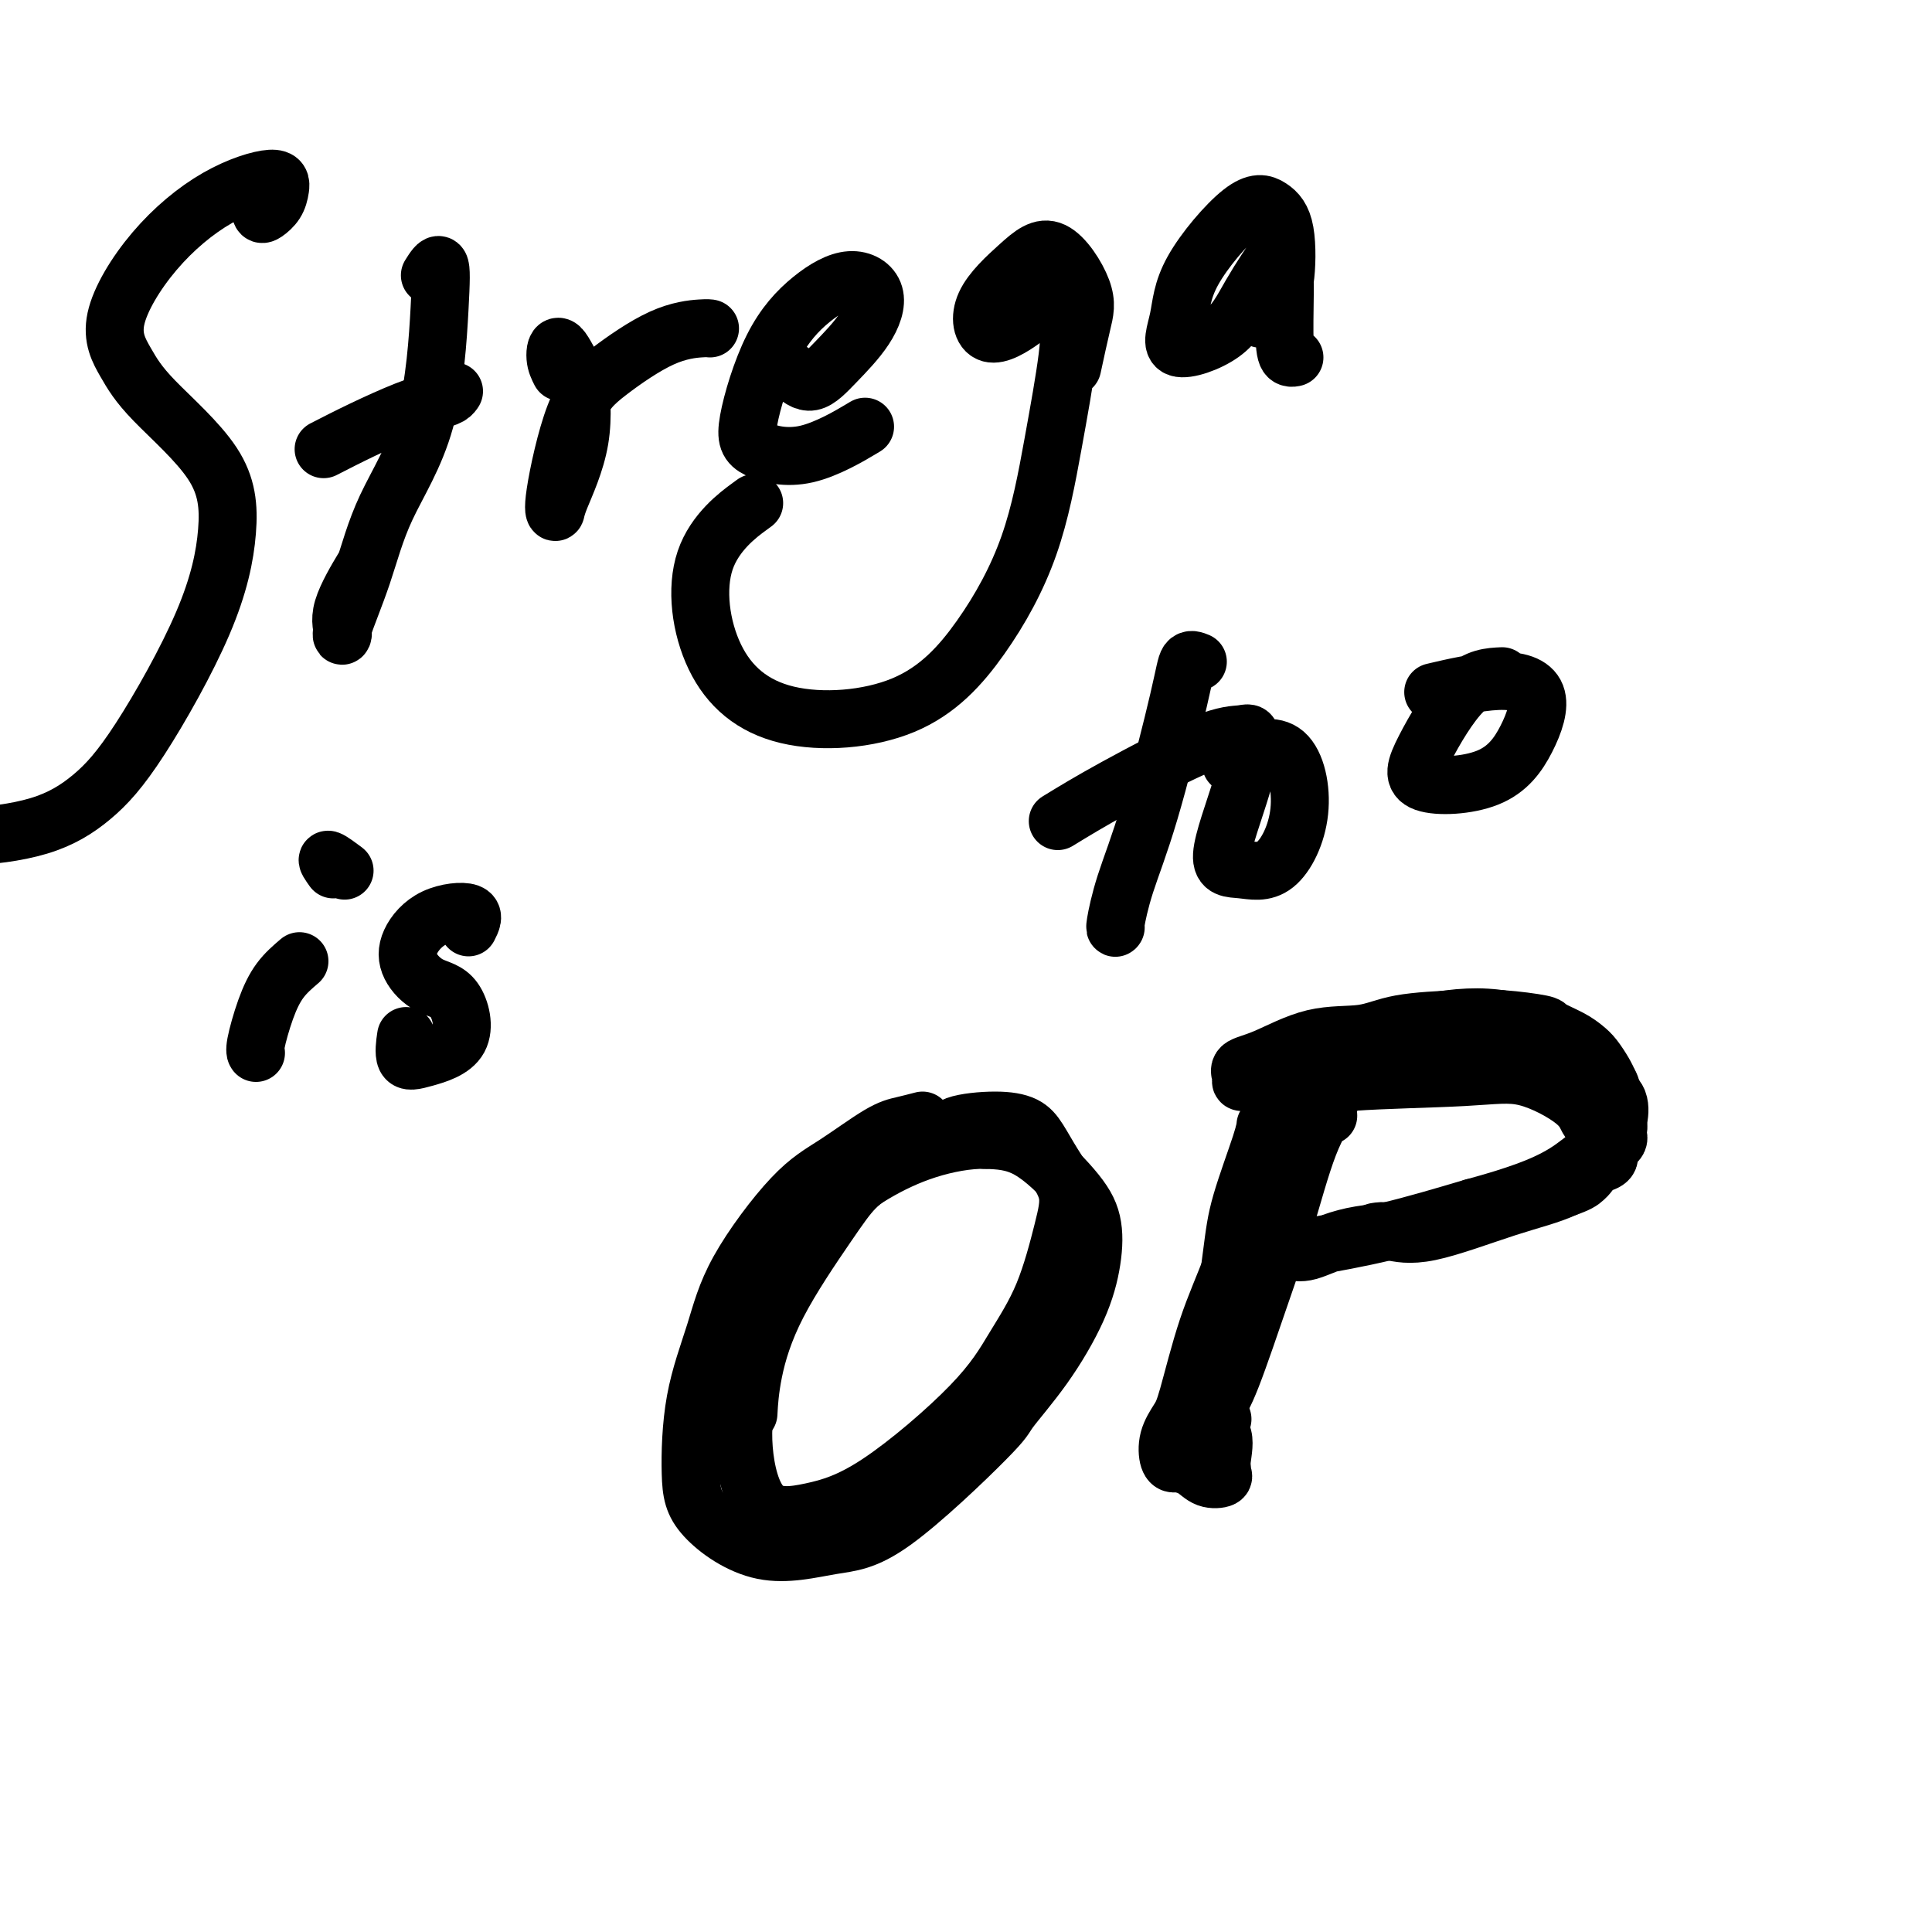 <svg viewBox='0 0 400 400' version='1.1' xmlns='http://www.w3.org/2000/svg' xmlns:xlink='http://www.w3.org/1999/xlink'><g fill='none' stroke='#000000' stroke-width='12' stroke-linecap='round' stroke-linejoin='round'><path d='M54,41c0.016,0.207 0.032,0.415 0,1c-0.032,0.585 -0.113,1.549 0,2c0.113,0.451 0.420,0.391 1,0c0.580,-0.391 1.432,-1.112 2,-2c0.568,-0.888 0.850,-1.941 1,-3c0.150,-1.059 0.168,-2.123 -2,-2c-2.168,0.123 -6.521,1.432 -11,4c-4.479,2.568 -9.085,6.393 -13,11c-3.915,4.607 -7.138,9.994 -8,14c-0.862,4.006 0.637,6.629 2,9c1.363,2.371 2.591,4.490 6,8c3.409,3.510 9.000,8.412 12,13c3.000,4.588 3.410,8.864 3,14c-0.410,5.136 -1.639,11.133 -5,19c-3.361,7.867 -8.854,17.605 -13,24c-4.146,6.395 -6.946,9.446 -10,12c-3.054,2.554 -6.361,4.611 -11,6c-4.639,1.389 -10.611,2.111 -14,2c-3.389,-0.111 -4.194,-1.056 -5,-2'/><path d='M-11,171c-2.956,-1.556 -0.844,-5.444 0,-7c0.844,-1.556 0.422,-0.778 0,0'/><path d='M89,57c0.811,-1.289 1.622,-2.577 2,-2c0.378,0.577 0.324,3.020 0,9c-0.324,5.980 -0.919,15.496 -3,23c-2.081,7.504 -5.647,12.995 -8,18c-2.353,5.005 -3.491,9.526 -5,14c-1.509,4.474 -3.388,8.903 -4,11c-0.612,2.097 0.042,1.861 0,1c-0.042,-0.861 -0.781,-2.347 0,-5c0.781,-2.653 3.080,-6.472 4,-8c0.920,-1.528 0.460,-0.764 0,0'/><path d='M67,93c2.522,-1.292 5.044,-2.585 8,-4c2.956,-1.415 6.347,-2.954 9,-4c2.653,-1.046 4.567,-1.600 6,-2c1.433,-0.400 2.386,-0.646 3,-1c0.614,-0.354 0.890,-0.815 1,-1c0.110,-0.185 0.055,-0.092 0,0'/><path d='M116,77c-0.451,-0.886 -0.902,-1.773 -1,-3c-0.098,-1.227 0.155,-2.795 1,-2c0.845,0.795 2.280,3.954 3,5c0.720,1.046 0.726,-0.022 1,2c0.274,2.022 0.816,7.134 0,12c-0.816,4.866 -2.990,9.488 -4,12c-1.010,2.512 -0.857,2.915 -1,3c-0.143,0.085 -0.582,-0.149 0,-4c0.582,-3.851 2.184,-11.319 4,-16c1.816,-4.681 3.846,-6.575 7,-9c3.154,-2.425 7.433,-5.382 11,-7c3.567,-1.618 6.422,-1.897 8,-2c1.578,-0.103 1.879,-0.029 2,0c0.121,0.029 0.060,0.015 0,0'/><path d='M164,77c1.283,1.135 2.566,2.270 4,2c1.434,-0.270 3.020,-1.944 5,-4c1.980,-2.056 4.355,-4.492 6,-7c1.645,-2.508 2.559,-5.087 2,-7c-0.559,-1.913 -2.590,-3.159 -5,-3c-2.410,0.159 -5.197,1.722 -8,4c-2.803,2.278 -5.622,5.271 -8,10c-2.378,4.729 -4.317,11.192 -5,15c-0.683,3.808 -0.111,4.959 2,6c2.111,1.041 5.761,1.973 10,1c4.239,-0.973 9.068,-3.849 11,-5c1.932,-1.151 0.966,-0.575 0,0'/><path d='M222,76c0.705,-3.265 1.410,-6.529 2,-9c0.590,-2.471 1.064,-4.148 0,-7c-1.064,-2.852 -3.665,-6.880 -6,-8c-2.335,-1.120 -4.403,0.668 -7,3c-2.597,2.332 -5.722,5.209 -7,8c-1.278,2.791 -0.708,5.496 1,6c1.708,0.504 4.555,-1.195 7,-3c2.445,-1.805 4.490,-3.717 6,-4c1.510,-0.283 2.487,1.064 3,3c0.513,1.936 0.564,4.461 0,9c-0.564,4.539 -1.743,11.090 -3,18c-1.257,6.910 -2.591,14.177 -5,21c-2.409,6.823 -5.894,13.201 -10,19c-4.106,5.799 -8.832,11.020 -16,14c-7.168,2.980 -16.777,3.718 -24,2c-7.223,-1.718 -12.060,-5.894 -15,-12c-2.940,-6.106 -3.984,-14.144 -2,-20c1.984,-5.856 6.995,-9.530 9,-11c2.005,-1.470 1.002,-0.735 0,0'/><path d='M261,66c1.058,-1.504 2.116,-3.008 3,-4c0.884,-0.992 1.592,-1.472 2,-4c0.408,-2.528 0.514,-7.102 0,-10c-0.514,-2.898 -1.648,-4.119 -3,-5c-1.352,-0.881 -2.921,-1.423 -6,1c-3.079,2.423 -7.667,7.809 -10,12c-2.333,4.191 -2.411,7.187 -3,10c-0.589,2.813 -1.689,5.444 0,6c1.689,0.556 6.165,-0.962 9,-3c2.835,-2.038 4.027,-4.596 6,-8c1.973,-3.404 4.728,-7.654 6,-9c1.272,-1.346 1.063,0.214 1,2c-0.063,1.786 0.022,3.799 0,7c-0.022,3.201 -0.150,7.590 0,10c0.150,2.410 0.579,2.841 1,3c0.421,0.159 0.835,0.045 1,0c0.165,-0.045 0.083,-0.023 0,0'/><path d='M62,199c-1.411,1.207 -2.823,2.415 -4,4c-1.177,1.585 -2.120,3.549 -3,6c-0.880,2.451 -1.699,5.391 -2,7c-0.301,1.609 -0.086,1.888 0,2c0.086,0.112 0.043,0.056 0,0'/><path d='M69,180c-0.762,-1.071 -1.524,-2.143 -1,-2c0.524,0.143 2.333,1.500 3,2c0.667,0.500 0.190,0.143 0,0c-0.190,-0.143 -0.095,-0.071 0,0'/><path d='M97,192c0.647,-1.262 1.294,-2.524 0,-3c-1.294,-0.476 -4.531,-0.166 -7,1c-2.469,1.166 -4.172,3.186 -5,5c-0.828,1.814 -0.780,3.421 0,5c0.780,1.579 2.293,3.131 4,4c1.707,0.869 3.610,1.055 5,3c1.390,1.945 2.267,5.648 1,8c-1.267,2.352 -4.680,3.352 -7,4c-2.320,0.648 -3.548,0.944 -4,0c-0.452,-0.944 -0.129,-3.127 0,-4c0.129,-0.873 0.065,-0.437 0,0'/><path d='M248,137c-0.765,-0.313 -1.529,-0.626 -2,0c-0.471,0.626 -0.648,2.192 -2,8c-1.352,5.808 -3.879,15.857 -6,23c-2.121,7.143 -3.837,11.378 -5,15c-1.163,3.622 -1.775,6.629 -2,8c-0.225,1.371 -0.064,1.106 0,1c0.064,-0.106 0.032,-0.053 0,0'/><path d='M219,170c3.258,-1.994 6.516,-3.988 12,-7c5.484,-3.012 13.193,-7.041 18,-9c4.807,-1.959 6.713,-1.846 8,-2c1.287,-0.154 1.956,-0.573 2,1c0.044,1.573 -0.536,5.138 -2,10c-1.464,4.862 -3.812,11.021 -4,14c-0.188,2.979 1.783,2.779 4,3c2.217,0.221 4.682,0.861 7,-1c2.318,-1.861 4.491,-6.225 5,-11c0.509,-4.775 -0.647,-9.960 -3,-12c-2.353,-2.040 -5.903,-0.934 -8,0c-2.097,0.934 -2.742,1.695 -3,2c-0.258,0.305 -0.129,0.152 0,0'/><path d='M311,140c-2.565,0.117 -5.131,0.234 -8,3c-2.869,2.766 -6.042,8.183 -8,12c-1.958,3.817 -2.701,6.036 0,7c2.701,0.964 8.844,0.672 13,-1c4.156,-1.672 6.324,-4.724 8,-8c1.676,-3.276 2.862,-6.775 2,-9c-0.862,-2.225 -3.770,-3.176 -8,-3c-4.230,0.176 -9.780,1.479 -12,2c-2.220,0.521 -1.110,0.261 0,0'/><path d='M191,232c-1.346,0.348 -2.692,0.696 -4,1c-1.308,0.304 -2.579,0.564 -5,2c-2.421,1.436 -5.994,4.049 -9,6c-3.006,1.951 -5.447,3.240 -9,7c-3.553,3.760 -8.218,9.989 -11,15c-2.782,5.011 -3.683,8.802 -5,13c-1.317,4.198 -3.052,8.803 -4,14c-0.948,5.197 -1.110,10.987 -1,15c0.110,4.013 0.493,6.249 3,9c2.507,2.751 7.139,6.018 12,7c4.861,0.982 9.949,-0.321 14,-1c4.051,-0.679 7.063,-0.733 13,-5c5.937,-4.267 14.799,-12.746 19,-17c4.201,-4.254 3.741,-4.282 5,-6c1.259,-1.718 4.238,-5.127 7,-9c2.762,-3.873 5.305,-8.211 7,-12c1.695,-3.789 2.540,-7.029 3,-10c0.460,-2.971 0.536,-5.673 0,-8c-0.536,-2.327 -1.683,-4.280 -4,-7c-2.317,-2.720 -5.805,-6.206 -9,-8c-3.195,-1.794 -6.098,-1.897 -9,-2'/><path d='M204,236c-3.563,-0.081 -7.970,0.718 -12,2c-4.030,1.282 -7.685,3.049 -11,5c-3.315,1.951 -6.292,4.086 -10,9c-3.708,4.914 -8.146,12.608 -11,19c-2.854,6.392 -4.124,11.483 -5,16c-0.876,4.517 -1.359,8.460 -1,13c0.359,4.540 1.560,9.678 4,12c2.440,2.322 6.119,1.829 10,1c3.881,-0.829 7.964,-1.994 14,-6c6.036,-4.006 14.026,-10.853 19,-16c4.974,-5.147 6.932,-8.595 9,-12c2.068,-3.405 4.247,-6.767 6,-11c1.753,-4.233 3.079,-9.337 4,-13c0.921,-3.663 1.437,-5.886 1,-8c-0.437,-2.114 -1.826,-4.120 -3,-6c-1.174,-1.880 -2.132,-3.635 -3,-5c-0.868,-1.365 -1.644,-2.341 -3,-3c-1.356,-0.659 -3.291,-1.001 -6,-1c-2.709,0.001 -6.191,0.347 -8,1c-1.809,0.653 -1.945,1.615 -4,3c-2.055,1.385 -6.027,3.192 -10,5'/><path d='M184,241c-3.529,2.093 -5.352,3.325 -7,5c-1.648,1.675 -3.121,3.791 -6,8c-2.879,4.209 -7.163,10.510 -10,16c-2.837,5.490 -4.225,10.171 -5,14c-0.775,3.829 -0.936,6.808 -1,8c-0.064,1.192 -0.032,0.596 0,0'/><path d='M262,237c-0.001,-1.116 -0.002,-2.231 0,-3c0.002,-0.769 0.007,-1.191 0,-1c-0.007,0.191 -0.027,0.995 -1,4c-0.973,3.005 -2.901,8.210 -4,12c-1.099,3.790 -1.370,6.163 -2,11c-0.630,4.837 -1.617,12.136 -2,16c-0.383,3.864 -0.160,4.291 0,5c0.160,0.709 0.259,1.699 0,2c-0.259,0.301 -0.875,-0.087 0,-4c0.875,-3.913 3.239,-11.350 5,-17c1.761,-5.650 2.917,-9.513 4,-13c1.083,-3.487 2.093,-6.599 3,-10c0.907,-3.401 1.713,-7.089 2,-9c0.287,-1.911 0.056,-2.043 0,-2c-0.056,0.043 0.062,0.260 -1,3c-1.062,2.740 -3.304,8.002 -5,13c-1.696,4.998 -2.846,9.731 -5,17c-2.154,7.269 -5.311,17.072 -7,23c-1.689,5.928 -1.911,7.979 -2,9c-0.089,1.021 -0.044,1.010 0,1'/><path d='M247,294c-3.100,10.224 -0.850,3.784 1,-3c1.850,-6.784 3.299,-13.910 5,-21c1.701,-7.090 3.653,-14.142 6,-20c2.347,-5.858 5.089,-10.522 6,-13c0.911,-2.478 -0.008,-2.769 0,-3c0.008,-0.231 0.943,-0.404 0,4c-0.943,4.404 -3.766,13.383 -6,21c-2.234,7.617 -3.880,13.873 -5,19c-1.120,5.127 -1.712,9.127 -2,12c-0.288,2.873 -0.270,4.620 0,5c0.270,0.380 0.791,-0.606 1,-1c0.209,-0.394 0.104,-0.197 0,0'/><path d='M264,239c-0.822,-1.623 -1.644,-3.247 -2,-4c-0.356,-0.753 -0.246,-0.637 1,-2c1.246,-1.363 3.630,-4.206 6,-6c2.370,-1.794 4.728,-2.538 11,-3c6.272,-0.462 16.459,-0.644 23,-1c6.541,-0.356 9.435,-0.888 13,0c3.565,0.888 7.800,3.197 10,5c2.200,1.803 2.363,3.100 3,4c0.637,0.900 1.746,1.401 2,3c0.254,1.599 -0.346,4.295 -1,6c-0.654,1.705 -1.361,2.419 -2,3c-0.639,0.581 -1.210,1.029 -4,2c-2.790,0.971 -7.801,2.467 -13,4c-5.199,1.533 -10.587,3.105 -16,4c-5.413,0.895 -10.851,1.114 -15,2c-4.149,0.886 -7.010,2.440 -9,3c-1.990,0.560 -3.108,0.125 -4,0c-0.892,-0.125 -1.559,0.059 -1,0c0.559,-0.059 2.343,-0.362 6,-1c3.657,-0.638 9.188,-1.611 15,-3c5.812,-1.389 11.906,-3.195 18,-5'/><path d='M305,250c9.422,-2.546 13.978,-4.409 17,-6c3.022,-1.591 4.511,-2.908 6,-4c1.489,-1.092 2.979,-1.958 4,-3c1.021,-1.042 1.572,-2.260 2,-3c0.428,-0.740 0.732,-1.002 1,-2c0.268,-0.998 0.499,-2.733 0,-4c-0.499,-1.267 -1.730,-2.065 -3,-3c-1.270,-0.935 -2.580,-2.005 -4,-3c-1.420,-0.995 -2.952,-1.914 -6,-3c-3.048,-1.086 -7.613,-2.338 -11,-3c-3.387,-0.662 -5.594,-0.733 -9,-1c-3.406,-0.267 -8.009,-0.728 -12,0c-3.991,0.728 -7.371,2.647 -10,4c-2.629,1.353 -4.508,2.141 -6,3c-1.492,0.859 -2.598,1.788 -3,2c-0.402,0.212 -0.101,-0.295 0,-1c0.101,-0.705 0.002,-1.609 2,-3c1.998,-1.391 6.092,-3.270 11,-5c4.908,-1.730 10.629,-3.312 16,-4c5.371,-0.688 10.392,-0.482 15,1c4.608,1.482 8.804,4.241 13,7'/><path d='M328,219c2.845,2.124 3.457,3.934 4,6c0.543,2.066 1.018,4.386 1,7c-0.018,2.614 -0.528,5.520 -2,8c-1.472,2.480 -3.904,4.535 -7,6c-3.096,1.465 -6.854,2.340 -12,4c-5.146,1.660 -11.678,4.105 -16,5c-4.322,0.895 -6.433,0.241 -8,0c-1.567,-0.241 -2.591,-0.069 -3,0c-0.409,0.069 -0.205,0.034 0,0'/><path d='M275,231c-0.089,-1.245 -0.177,-2.490 0,-3c0.177,-0.510 0.620,-0.286 0,1c-0.620,1.286 -2.302,3.633 -4,8c-1.698,4.367 -3.411,10.754 -5,16c-1.589,5.246 -3.055,9.352 -5,15c-1.945,5.648 -4.369,12.839 -6,17c-1.631,4.161 -2.470,5.291 -3,6c-0.530,0.709 -0.751,0.996 -1,1c-0.249,0.004 -0.525,-0.275 0,-3c0.525,-2.725 1.851,-7.896 3,-12c1.149,-4.104 2.122,-7.140 4,-12c1.878,-4.860 4.662,-11.542 6,-16c1.338,-4.458 1.232,-6.690 2,-9c0.768,-2.310 2.411,-4.696 3,-6c0.589,-1.304 0.125,-1.524 0,-2c-0.125,-0.476 0.088,-1.208 0,-1c-0.088,0.208 -0.477,1.355 -2,5c-1.523,3.645 -4.179,9.789 -6,16c-1.821,6.211 -2.806,12.489 -4,18c-1.194,5.511 -2.597,10.256 -4,15'/><path d='M253,285c-2.474,10.798 -0.661,10.791 0,12c0.661,1.209 0.168,3.632 0,5c-0.168,1.368 -0.011,1.681 0,2c0.011,0.319 -0.123,0.646 0,1c0.123,0.354 0.503,0.736 0,1c-0.503,0.264 -1.889,0.410 -3,0c-1.111,-0.410 -1.945,-1.375 -3,-2c-1.055,-0.625 -2.329,-0.909 -3,-1c-0.671,-0.091 -0.739,0.010 -1,0c-0.261,-0.010 -0.714,-0.132 -1,-1c-0.286,-0.868 -0.404,-2.481 0,-4c0.404,-1.519 1.332,-2.945 2,-4c0.668,-1.055 1.077,-1.740 2,-5c0.923,-3.260 2.360,-9.096 4,-14c1.640,-4.904 3.482,-8.875 5,-13c1.518,-4.125 2.711,-8.404 4,-12c1.289,-3.596 2.676,-6.510 4,-9c1.324,-2.490 2.587,-4.555 3,-6c0.413,-1.445 -0.025,-2.270 0,-3c0.025,-0.730 0.512,-1.365 1,-2'/><path d='M267,230c4.045,-10.686 1.657,-3.401 1,-1c-0.657,2.401 0.416,-0.082 1,-1c0.584,-0.918 0.678,-0.272 1,0c0.322,0.272 0.870,0.171 1,0c0.130,-0.171 -0.159,-0.413 0,-1c0.159,-0.587 0.764,-1.519 1,-2c0.236,-0.481 0.102,-0.512 0,-1c-0.102,-0.488 -0.171,-1.434 0,-2c0.171,-0.566 0.583,-0.753 1,-1c0.417,-0.247 0.840,-0.552 1,-1c0.160,-0.448 0.057,-1.037 0,-1c-0.057,0.037 -0.067,0.701 0,1c0.067,0.299 0.210,0.234 0,1c-0.210,0.766 -0.774,2.362 -1,3c-0.226,0.638 -0.113,0.319 0,0'/><path d='M273,222c-1.975,0.309 -3.950,0.619 -5,1c-1.050,0.381 -1.175,0.835 -2,1c-0.825,0.165 -2.350,0.042 -3,0c-0.650,-0.042 -0.426,-0.004 -1,0c-0.574,0.004 -1.947,-0.027 -3,0c-1.053,0.027 -1.788,0.112 -2,0c-0.212,-0.112 0.097,-0.421 0,-1c-0.097,-0.579 -0.602,-1.430 0,-2c0.602,-0.570 2.311,-0.860 5,-2c2.689,-1.140 6.357,-3.129 10,-4c3.643,-0.871 7.260,-0.622 10,-1c2.740,-0.378 4.601,-1.381 8,-2c3.399,-0.619 8.335,-0.854 12,-1c3.665,-0.146 6.060,-0.205 9,0c2.940,0.205 6.426,0.673 8,1c1.574,0.327 1.238,0.514 2,1c0.762,0.486 2.624,1.271 4,2c1.376,0.729 2.266,1.402 3,2c0.734,0.598 1.313,1.123 2,2c0.687,0.877 1.482,2.108 2,3c0.518,0.892 0.759,1.446 1,2'/><path d='M333,224c1.234,1.974 0.320,2.409 0,3c-0.320,0.591 -0.047,1.338 0,2c0.047,0.662 -0.131,1.238 0,2c0.131,0.762 0.572,1.710 1,2c0.428,0.290 0.844,-0.077 1,0c0.156,0.077 0.052,0.597 0,1c-0.052,0.403 -0.050,0.689 0,1c0.050,0.311 0.150,0.647 0,1c-0.150,0.353 -0.548,0.722 -1,1c-0.452,0.278 -0.956,0.466 -1,1c-0.044,0.534 0.373,1.413 0,2c-0.373,0.587 -1.535,0.882 -2,1c-0.465,0.118 -0.232,0.059 0,0'/></g>
</svg>